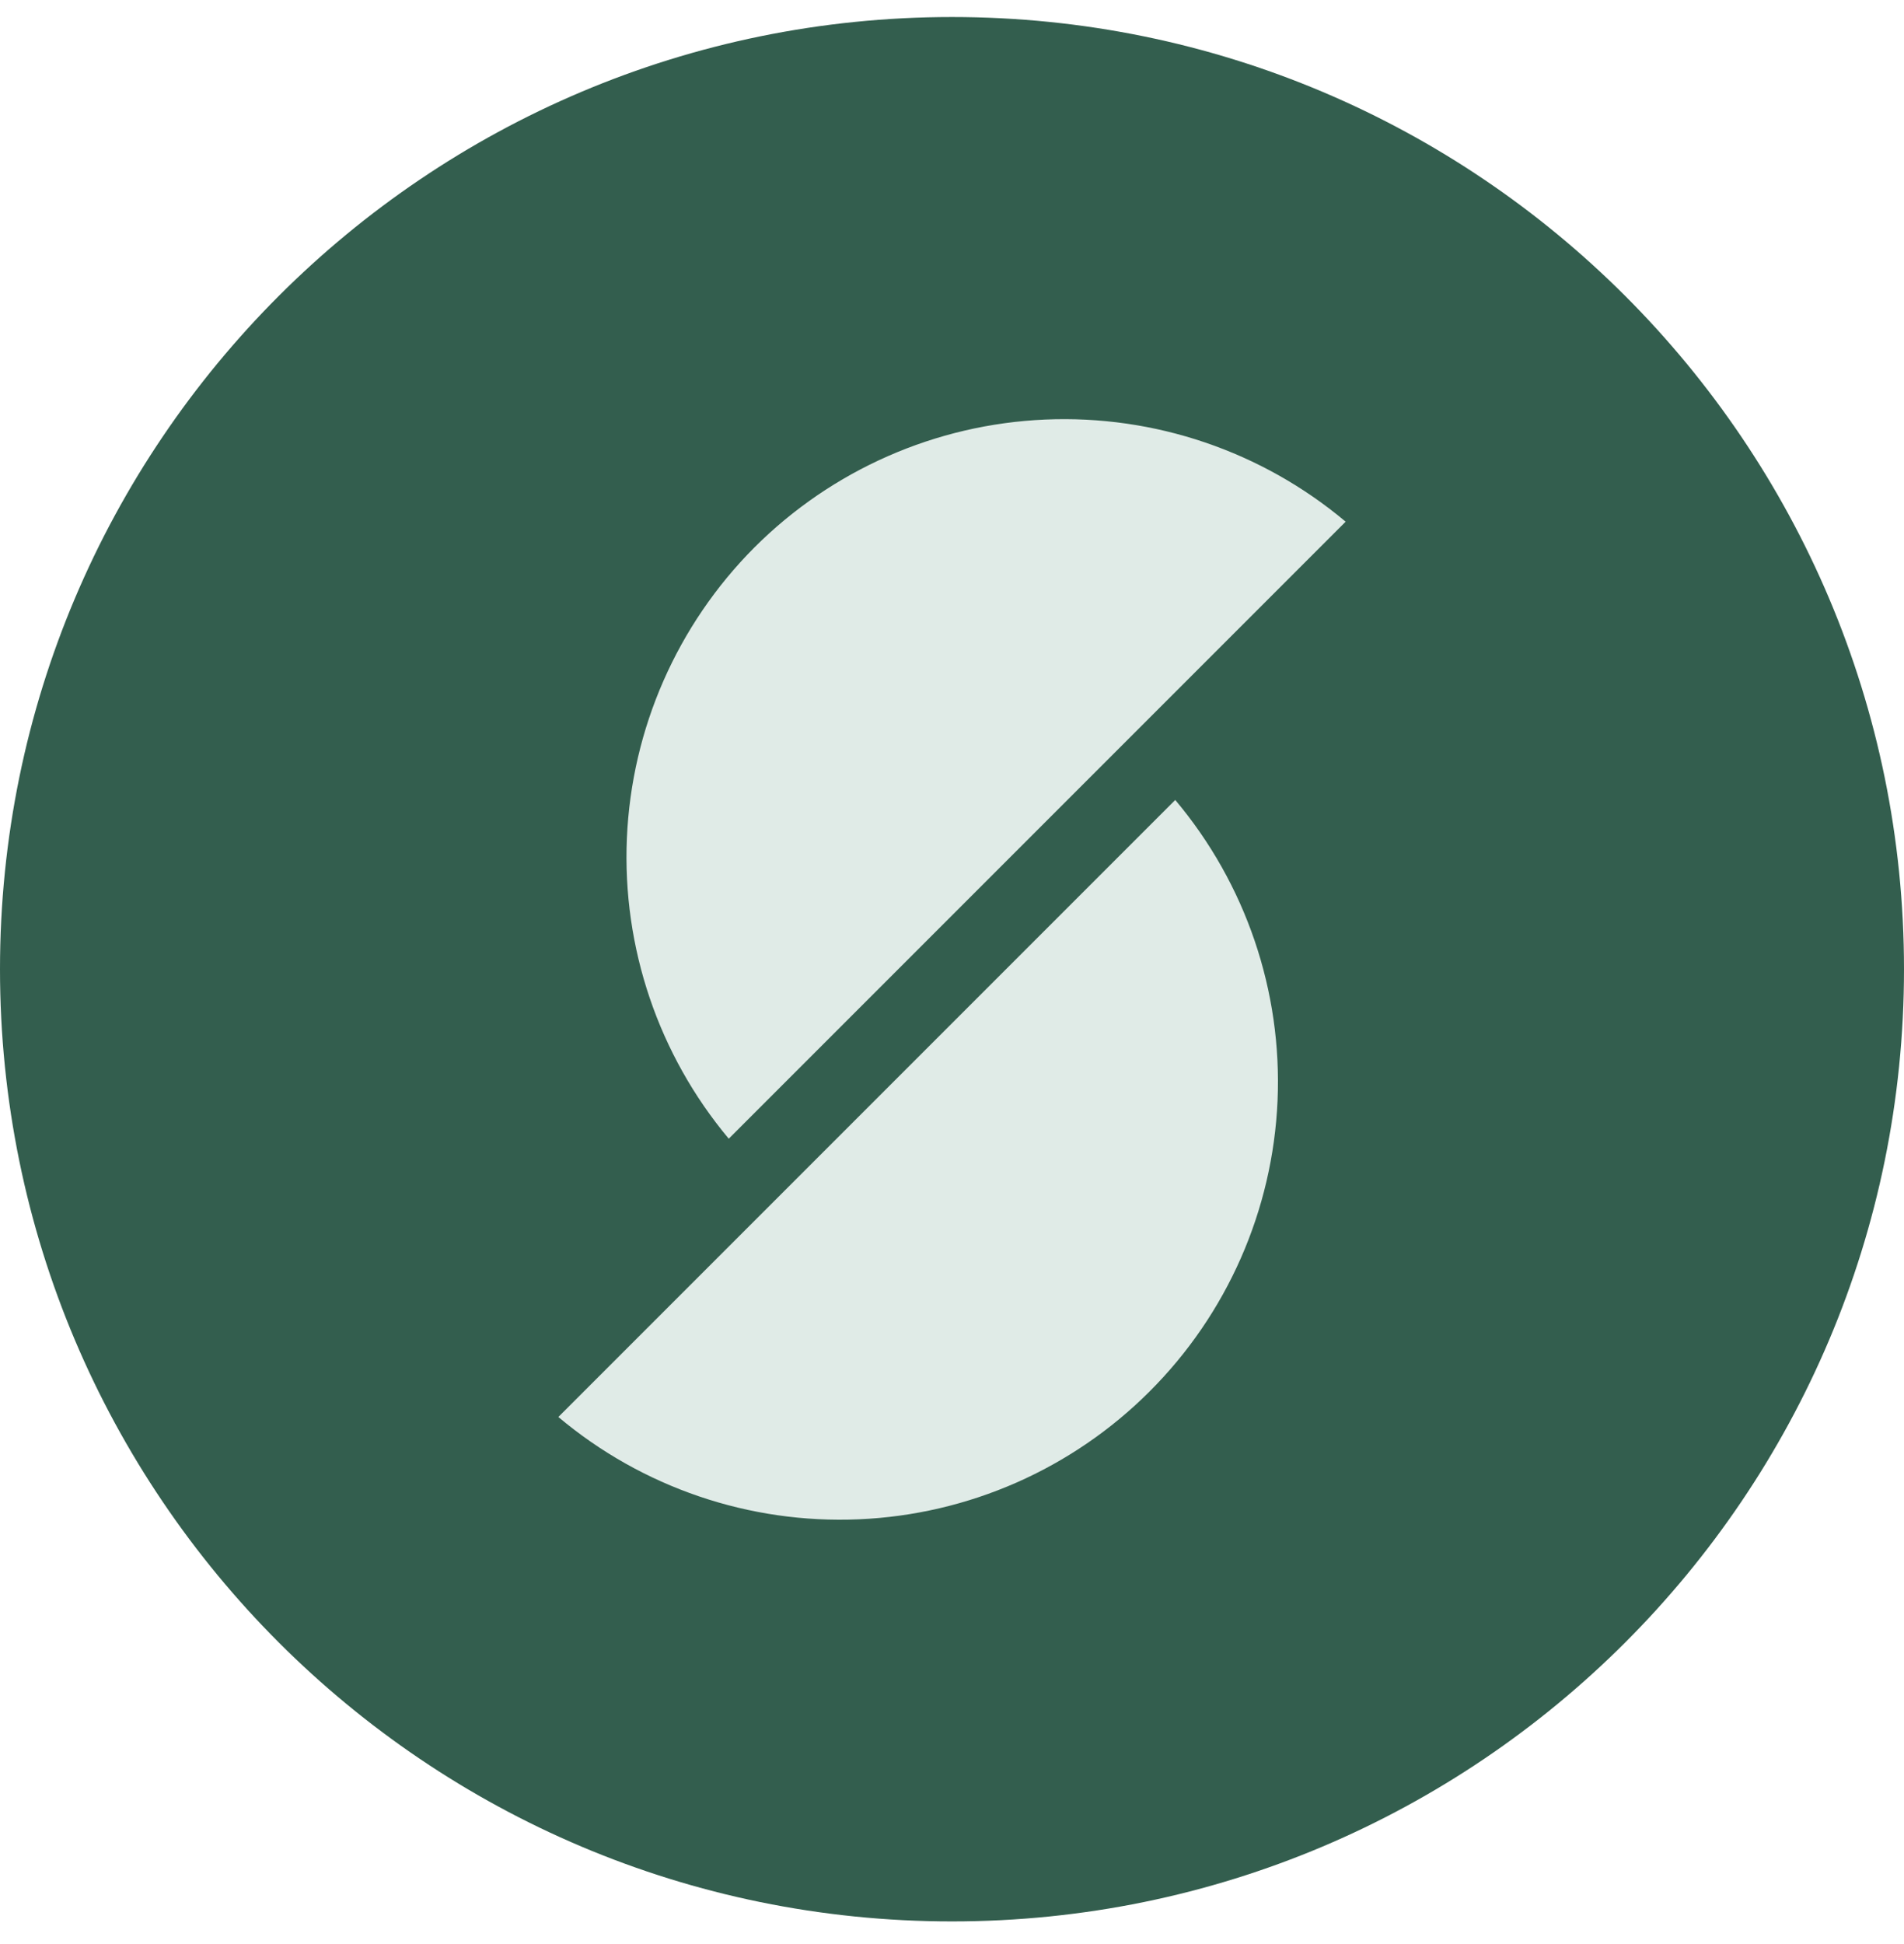 <svg width="48" height="49" viewBox="0 0 48 49" fill="none" xmlns="http://www.w3.org/2000/svg">
<g clip-path="url(#clip0_1641_3986)">
<path d="M24 48.429C37.255 48.429 48 37.684 48 24.429C48 11.174 37.255 0.429 24 0.429C10.745 0.429 0 11.174 0 24.429C0 37.684 10.745 48.429 24 48.429Z" fill="#335E4E"></path>
<path d="M28.98 35.073C27.027 37.026 24.413 38.175 21.653 38.294C18.894 38.413 16.19 37.493 14.076 35.715L18.342 31.449L29.628 20.163C31.407 22.278 32.327 24.983 32.207 27.744C32.087 30.505 30.936 33.12 28.98 35.073Z" fill="#E0EBE7"></path>
<path d="M29.652 17.421L18.372 28.701C16.6 26.584 15.684 23.881 15.804 21.123C15.924 18.366 17.071 15.752 19.02 13.797C20.973 11.845 23.587 10.695 26.346 10.575C29.105 10.455 31.809 11.373 33.924 13.149L29.652 17.421Z" fill="#E0EBE7"></path>
</g>
<defs>
<clipPath id="clip0_1641_3986">
<rect width="48" height="48" fill="white" transform="translate(0 0.429)"></rect>
</clipPath>
</defs>
</svg>
